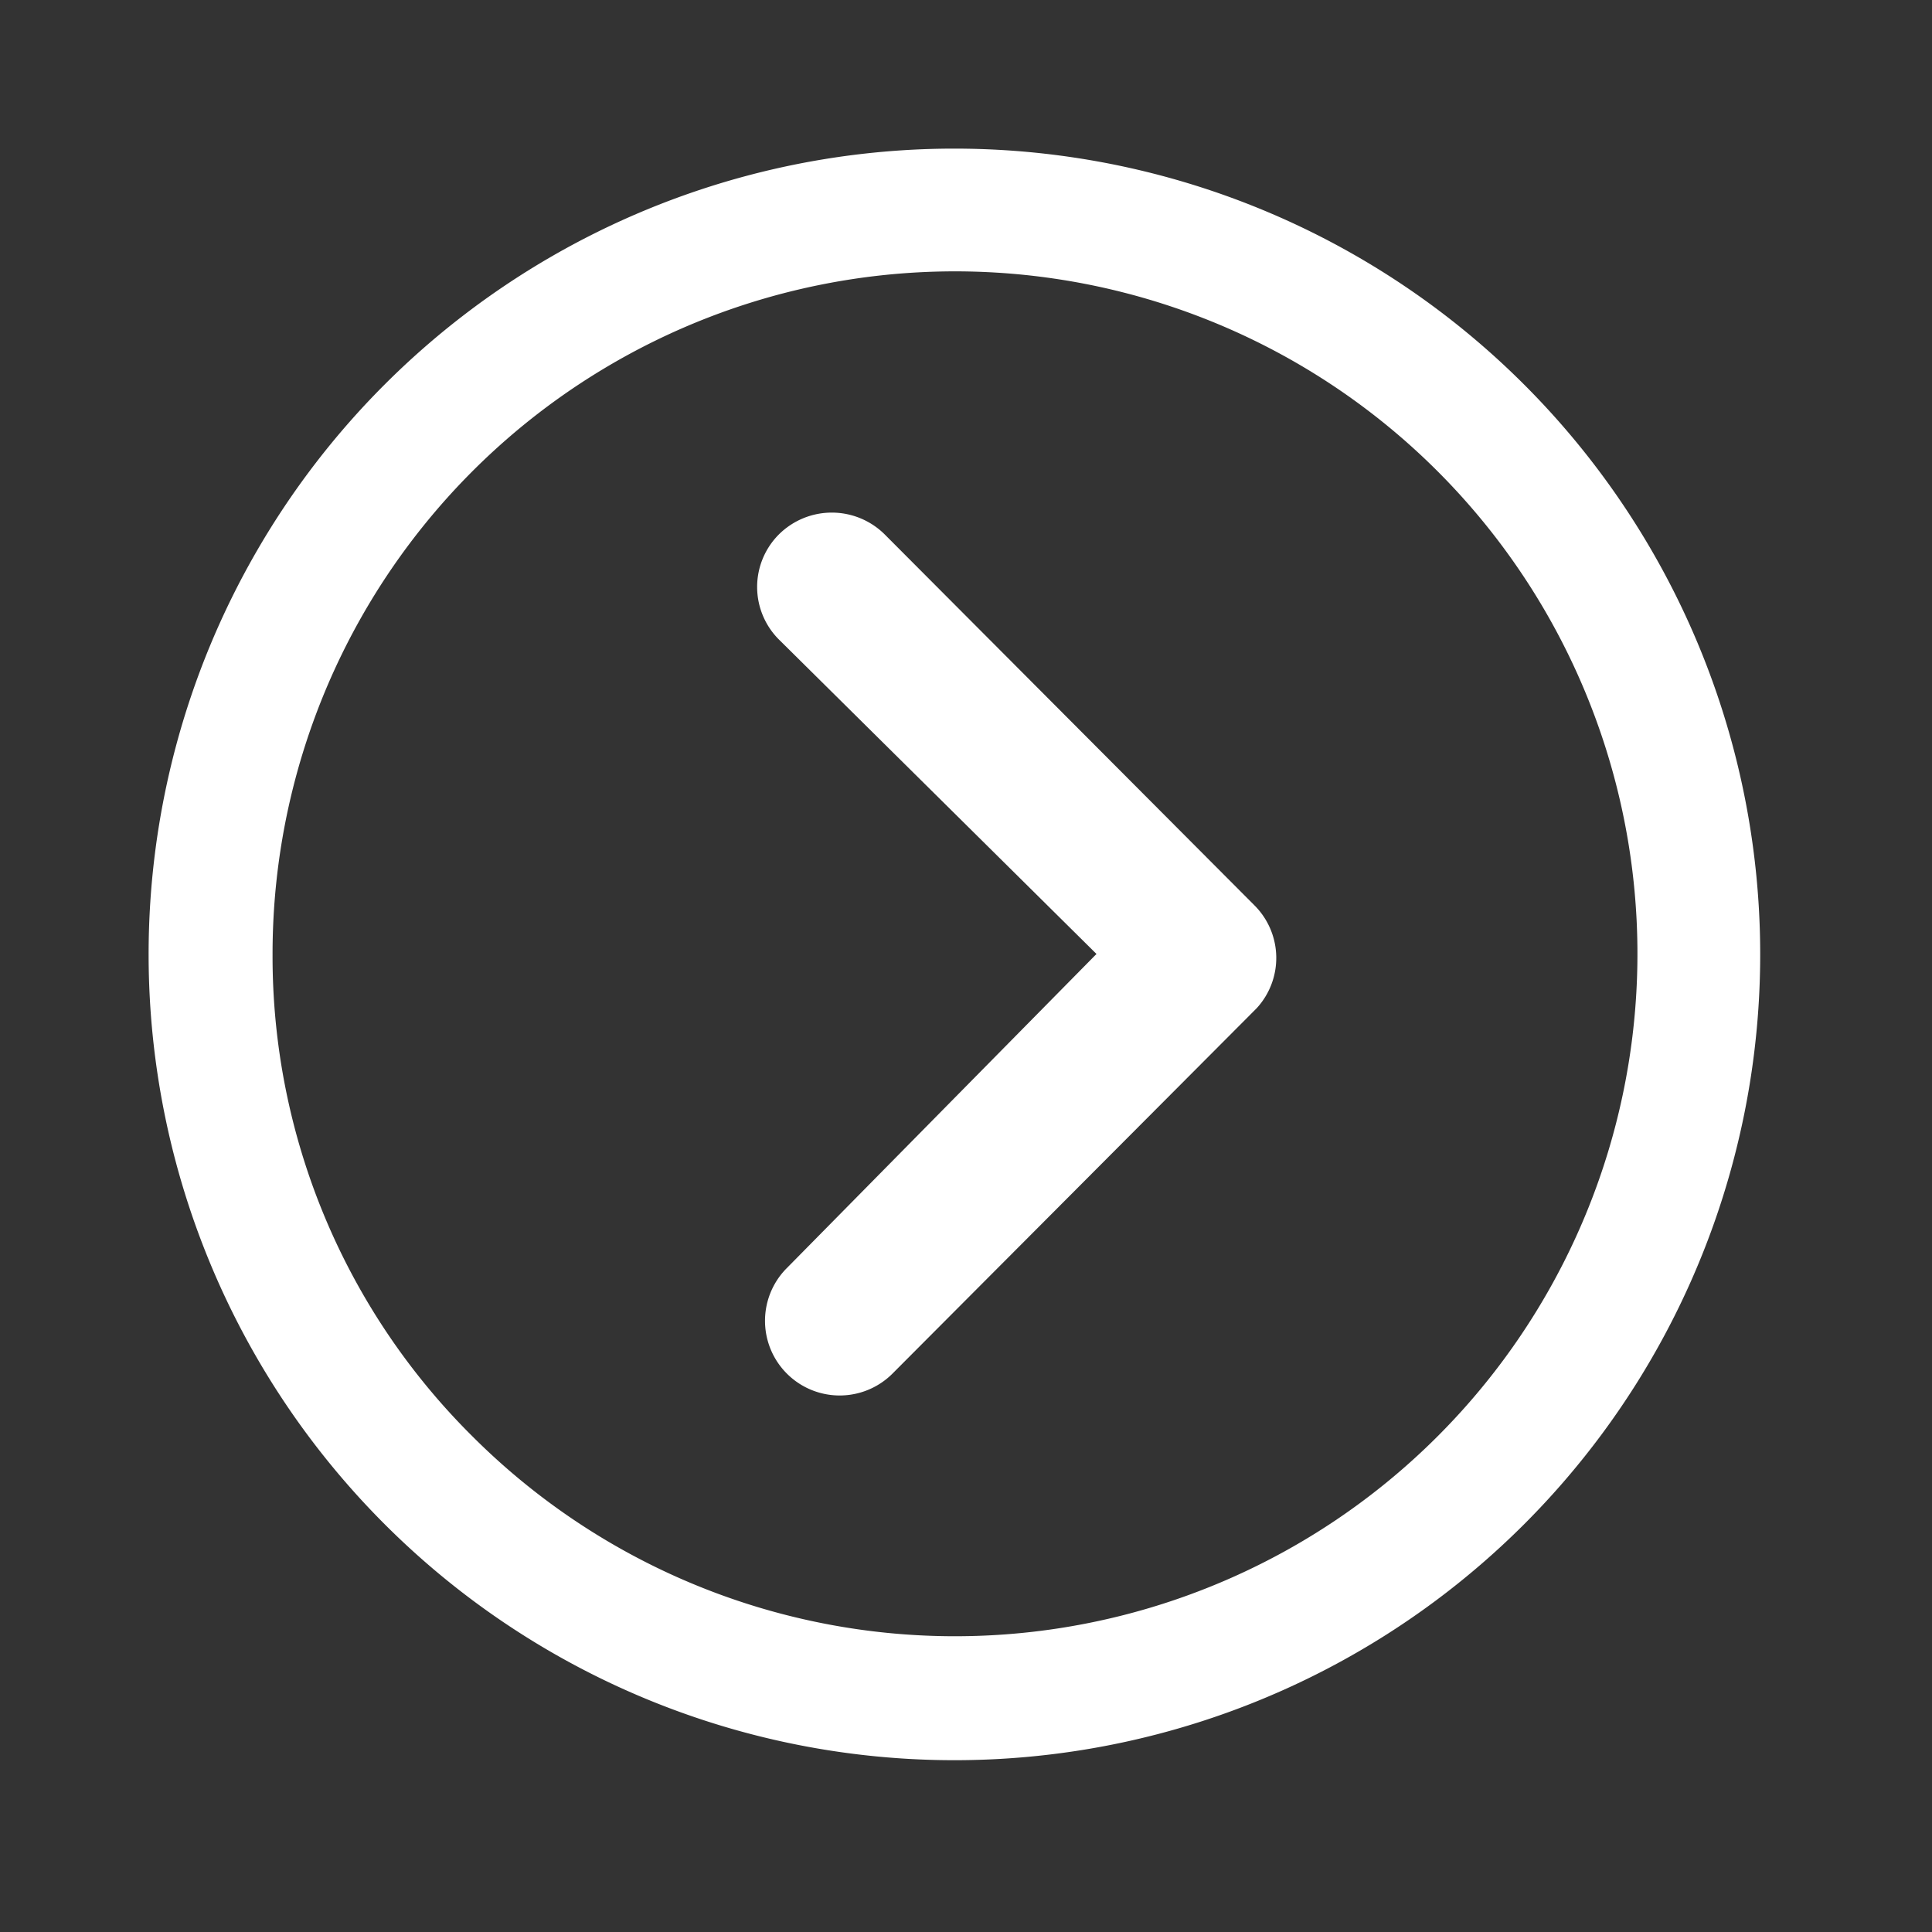 <svg xmlns="http://www.w3.org/2000/svg" width="13" height="13" viewBox="0 0 13 13">
  <rect x="0" y="0" width="13" height="13" fill="#333333" stroke="none"/>
  <g id="arrow-right" transform="translate(693 -1882)">
    <rect id="長方形_130" data-name="長方形 130" width="13" height="13" transform="translate(-693 1882)" fill="none"/>
    <g id="Icon_ionic-ios-arrow-dropright" data-name="Icon ionic-ios-arrow-dropright" transform="translate(-695.375 1879.625)">
      <path id="パス_138" data-name="パス 138" d="M14.563,10.129a.505.505,0,0,1,.712,0l2.487,2.495a.5.5,0,0,1,.016.693l-2.45,2.458a.5.5,0,1,1-.712-.709L16.7,12.952l-2.135-2.114A.5.5,0,0,1,14.563,10.129Z" transform="translate(-6.947 -4.158)" fill="#fff"/>
      <path id="パス_139" data-name="パス 139" d="M3.375,8.8A5.422,5.422,0,1,0,8.8,3.375,5.421,5.421,0,0,0,3.375,8.8Zm.834,0A4.592,4.592,0,1,1,5.554,12.04,4.548,4.548,0,0,1,4.209,8.8Z" fill="#fff"/>
    </g>
  </g>
</svg>
